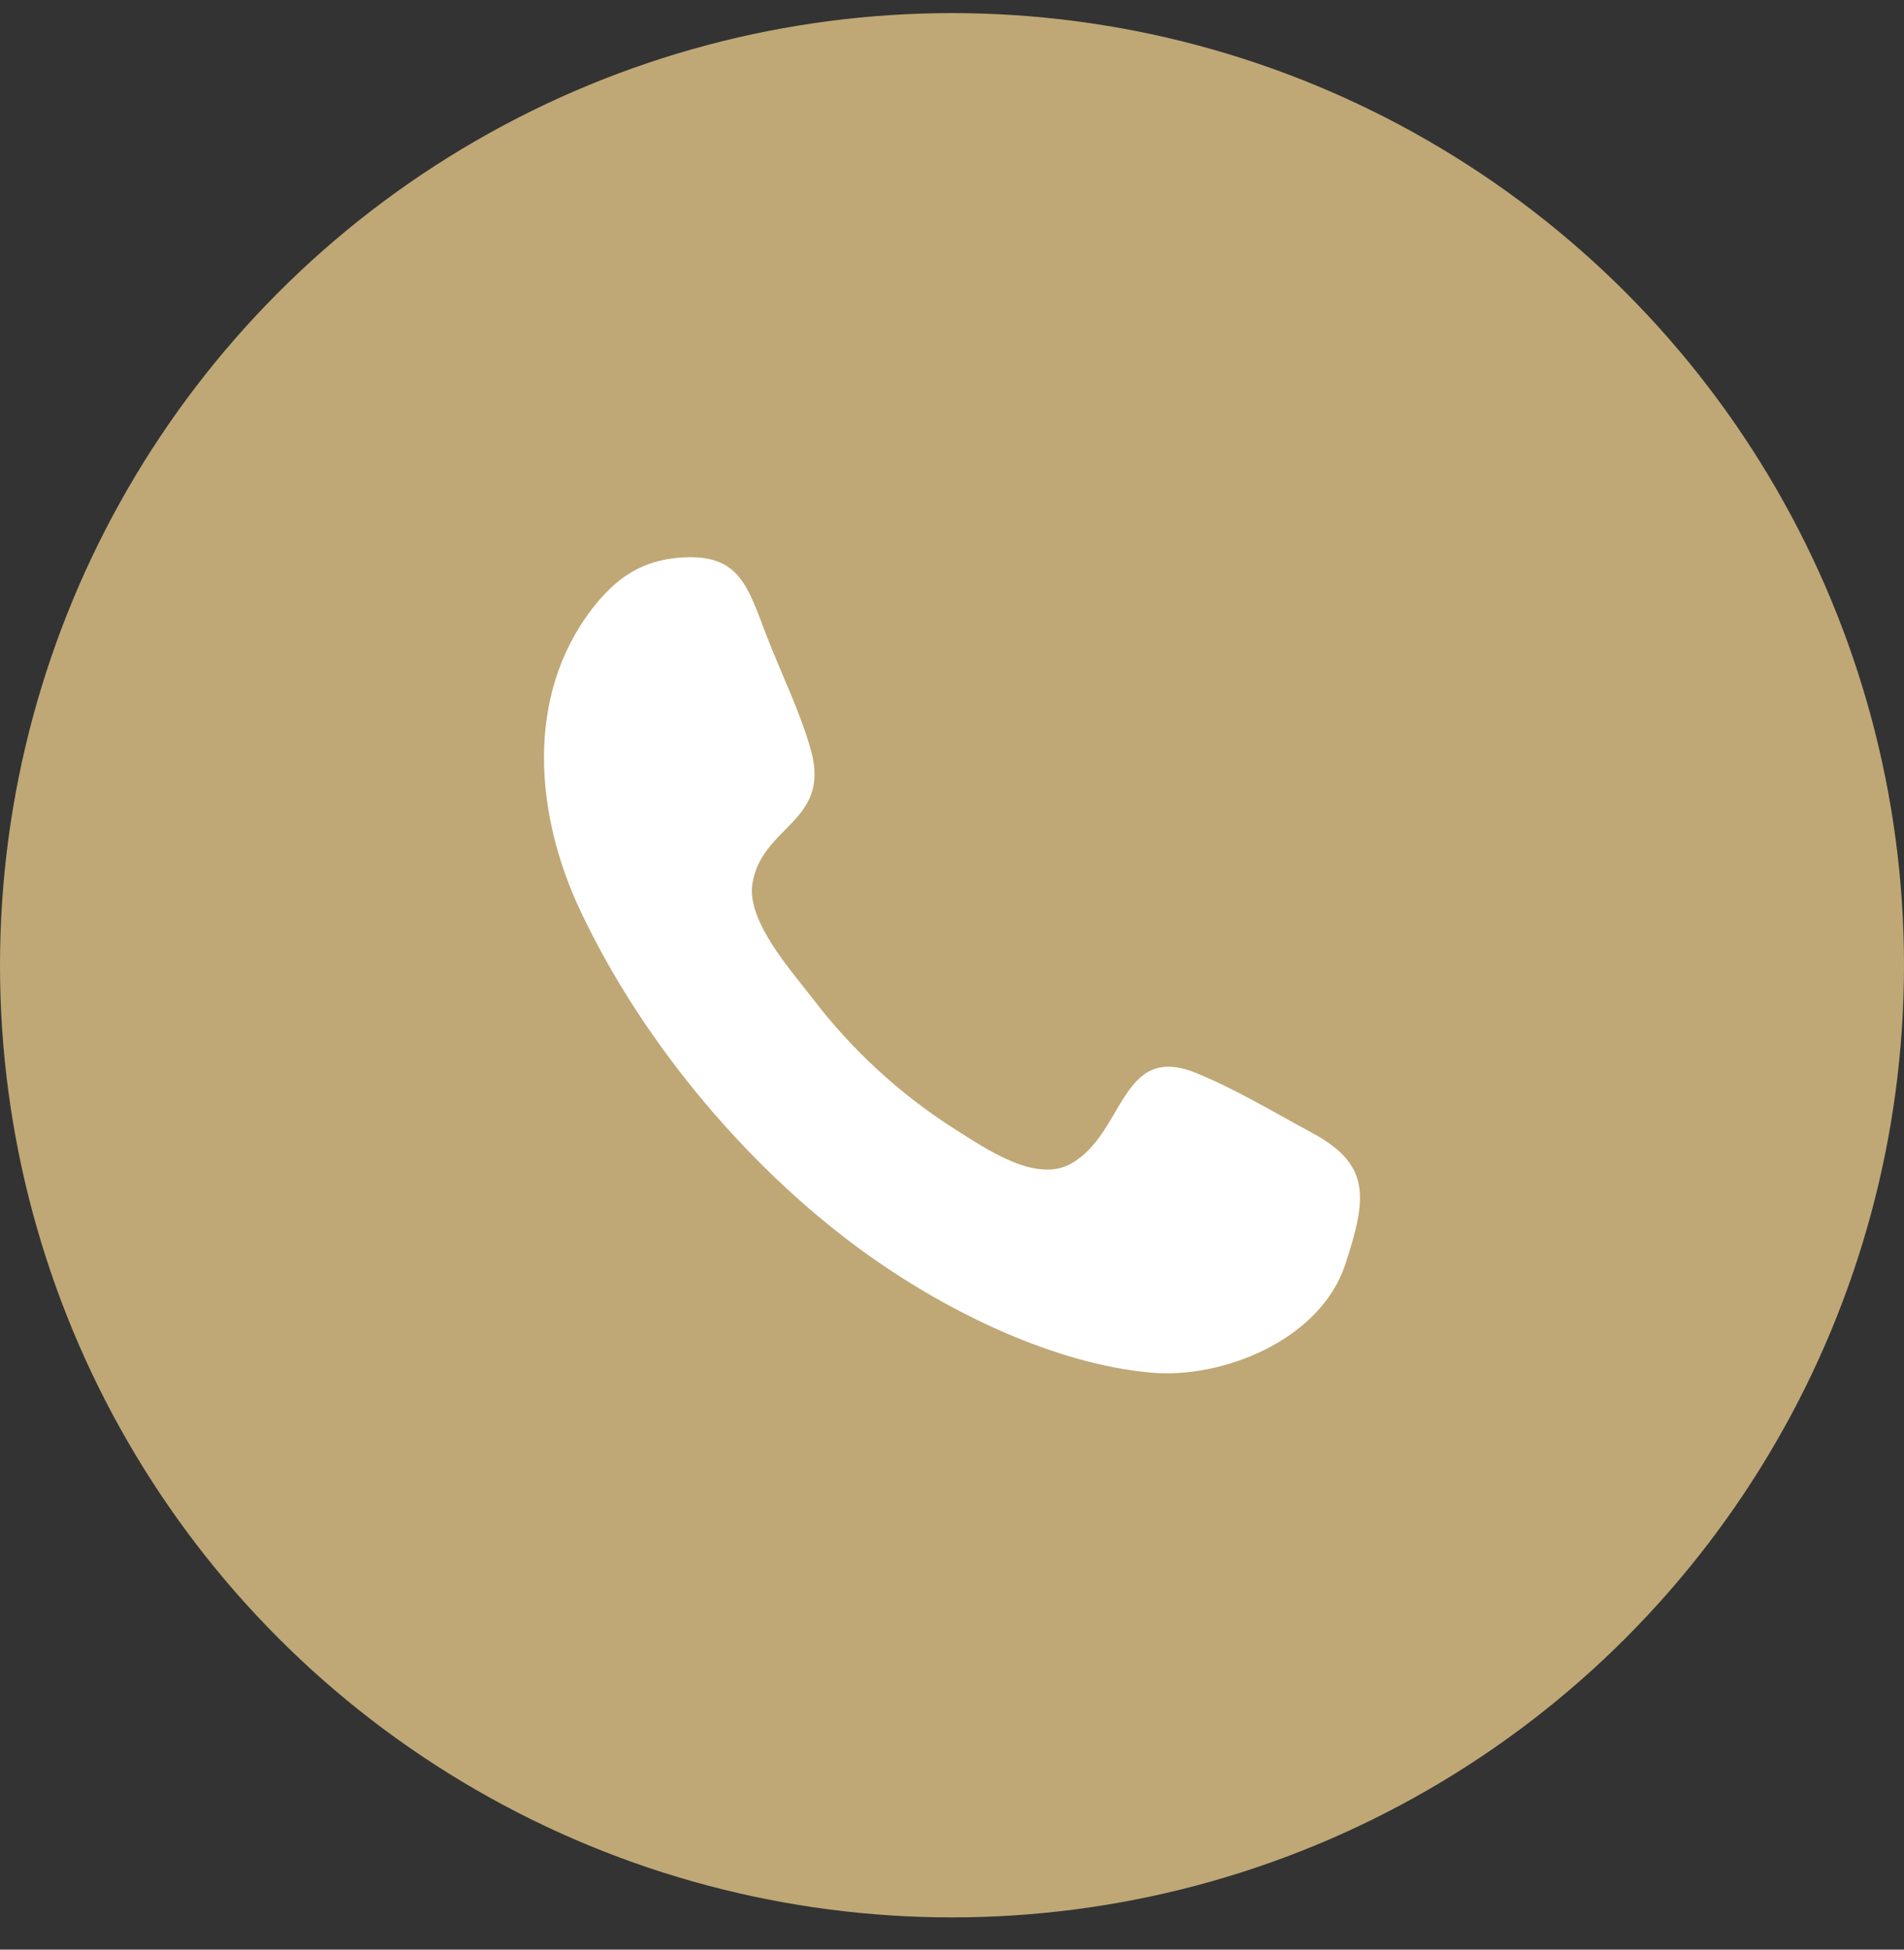<?xml version="1.0" encoding="UTF-8"?> <svg xmlns="http://www.w3.org/2000/svg" width="42" height="43" viewBox="0 0 42 43" fill="none"><rect x="0" y="0" width="42" height="43" fill="#333333" stroke="none"/> <circle cx="21" cy="21.289" r="21" fill="#BFA876"></circle> <g clip-path="url(#clip0_152_1919)"> <path fill-rule="evenodd" clip-rule="evenodd" d="M29.676 27.884C29.12 29.573 26.944 30.415 25.389 30.274C23.265 30.082 20.953 28.956 19.199 27.715C16.62 25.891 14.204 23.07 12.797 20.076C11.802 17.96 11.579 15.359 13.059 13.431C13.606 12.718 14.198 12.337 15.086 12.293C16.32 12.233 16.493 12.938 16.916 14.037C17.232 14.86 17.653 15.698 17.889 16.55C18.329 18.14 16.789 18.206 16.595 19.506C16.475 20.326 17.467 21.425 17.916 22.009C18.781 23.147 19.841 24.123 21.046 24.893C21.73 25.323 22.831 26.1 23.614 25.671C24.819 25.011 24.706 22.98 26.389 23.667C27.262 24.023 28.107 24.535 28.939 24.984C30.227 25.676 30.167 26.394 29.676 27.884C30.043 26.771 29.309 28.998 29.676 27.884Z" fill="white"></path> </g> <defs> <clipPath id="clip0_152_1919"> <rect width="18" height="18" fill="white" transform="translate(12 12.289)"></rect> </clipPath> </defs> </svg> 
